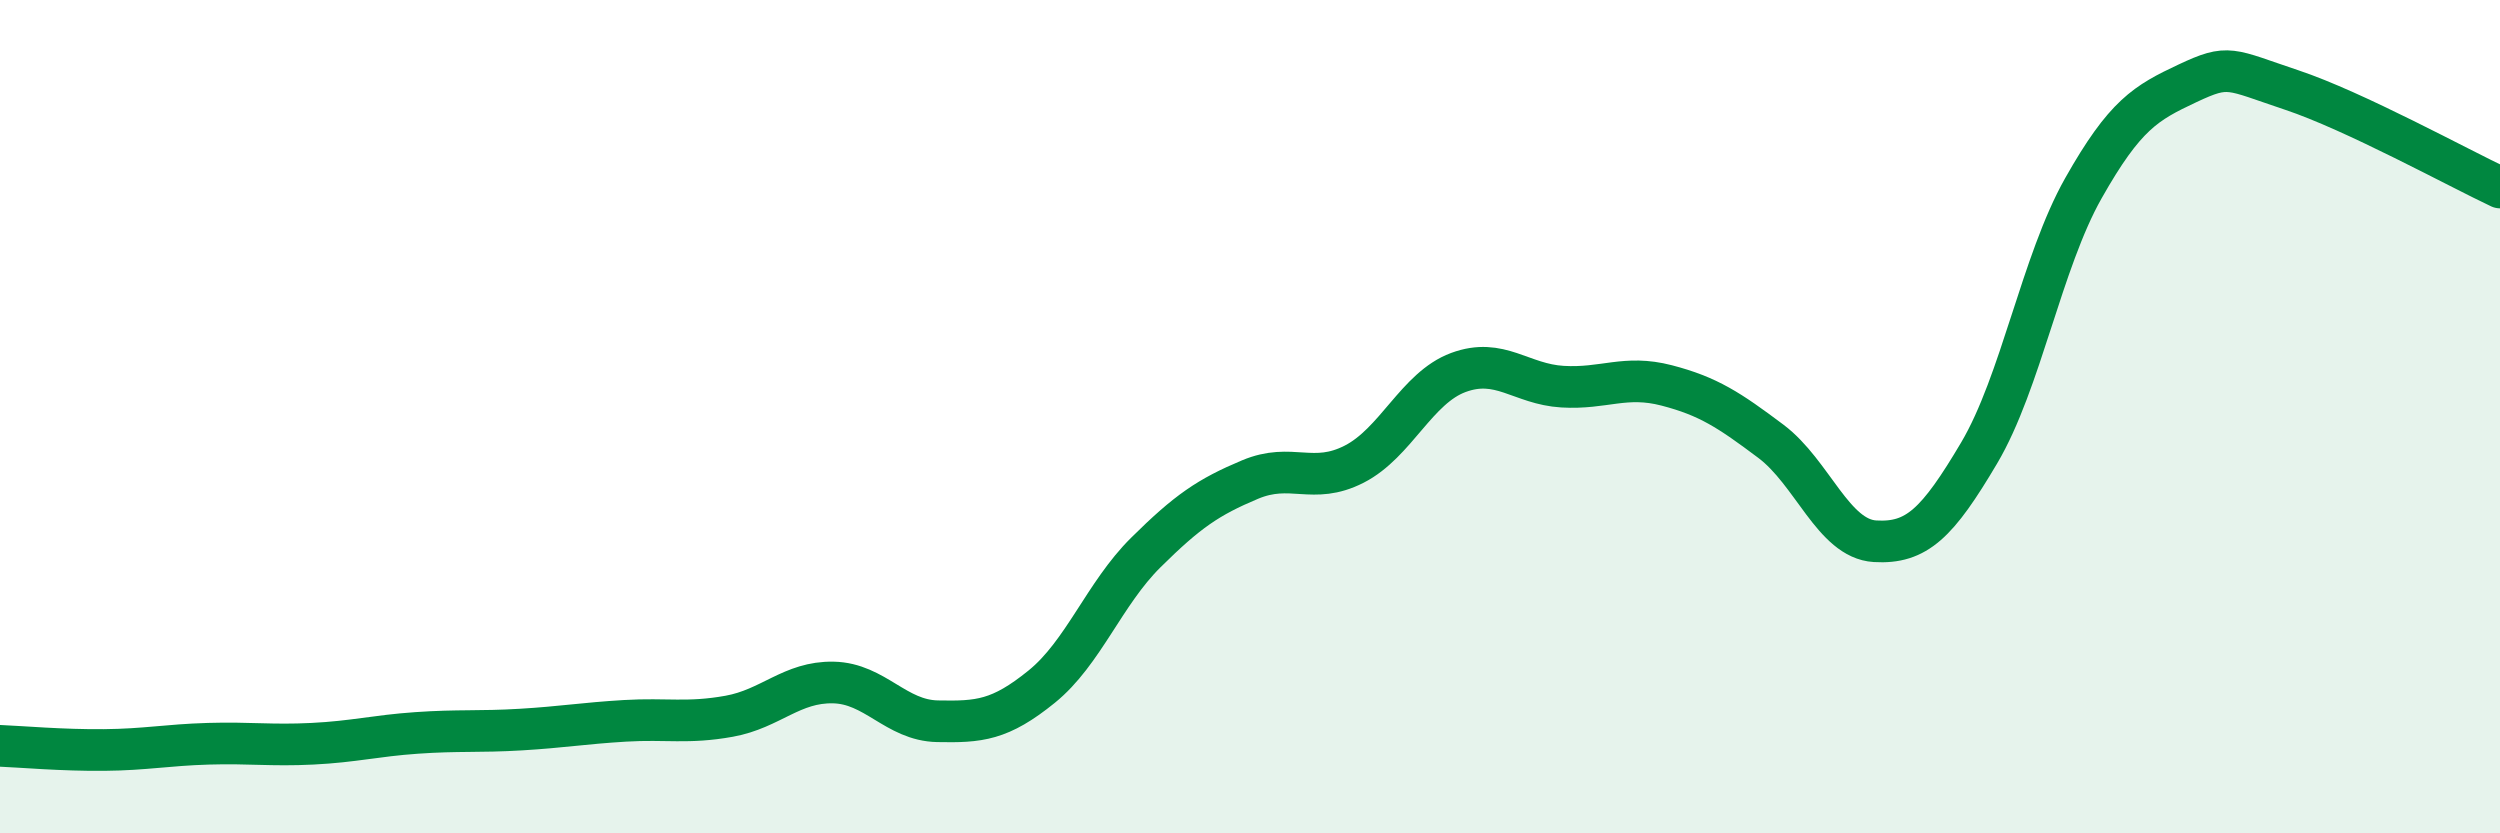 
    <svg width="60" height="20" viewBox="0 0 60 20" xmlns="http://www.w3.org/2000/svg">
      <path
        d="M 0,17.9 C 0.5,17.92 1.5,18.01 2.5,18 C 3.5,17.99 4,17.88 5,17.85 C 6,17.82 6.5,17.9 7.5,17.85 C 8.5,17.8 9,17.66 10,17.59 C 11,17.52 11.5,17.57 12.5,17.51 C 13.5,17.45 14,17.36 15,17.3 C 16,17.24 16.5,17.37 17.5,17.19 C 18.5,17.01 19,16.36 20,16.38 C 21,16.4 21.5,17.29 22.5,17.31 C 23.5,17.33 24,17.29 25,16.48 C 26,15.67 26.5,14.25 27.5,13.26 C 28.5,12.27 29,11.93 30,11.51 C 31,11.09 31.5,11.65 32.5,11.14 C 33.5,10.63 34,9.31 35,8.94 C 36,8.57 36.5,9.22 37.5,9.28 C 38.5,9.34 39,8.99 40,9.25 C 41,9.51 41.5,9.84 42.5,10.59 C 43.5,11.34 44,12.93 45,12.99 C 46,13.05 46.5,12.56 47.5,10.87 C 48.5,9.18 49,6.29 50,4.52 C 51,2.75 51.5,2.47 52.5,2 C 53.5,1.53 53.5,1.66 55,2.16 C 56.5,2.66 59,4.03 60,4.5L60 20L0 20Z"
        fill="#008740"
        opacity="0.1"
        stroke-linecap="round"
        stroke-linejoin="round"
      />
      <path
        d="M 0,17.9 C 0.5,17.92 1.5,18.01 2.5,18 C 3.5,17.99 4,17.88 5,17.85 C 6,17.82 6.5,17.9 7.5,17.85 C 8.5,17.8 9,17.66 10,17.59 C 11,17.52 11.5,17.57 12.5,17.51 C 13.5,17.45 14,17.36 15,17.3 C 16,17.24 16.5,17.37 17.5,17.19 C 18.5,17.01 19,16.36 20,16.38 C 21,16.4 21.5,17.29 22.5,17.31 C 23.5,17.33 24,17.29 25,16.48 C 26,15.67 26.5,14.25 27.5,13.26 C 28.5,12.27 29,11.93 30,11.51 C 31,11.09 31.5,11.65 32.5,11.14 C 33.5,10.63 34,9.31 35,8.94 C 36,8.57 36.5,9.22 37.5,9.28 C 38.5,9.34 39,8.99 40,9.25 C 41,9.51 41.5,9.84 42.5,10.59 C 43.5,11.34 44,12.93 45,12.99 C 46,13.05 46.5,12.56 47.5,10.87 C 48.5,9.18 49,6.29 50,4.52 C 51,2.75 51.5,2.47 52.5,2 C 53.5,1.53 53.5,1.66 55,2.16 C 56.5,2.66 59,4.03 60,4.5"
        stroke="#008740"
        stroke-width="1"
        fill="none"
        stroke-linecap="round"
        stroke-linejoin="round"
      />
    </svg>
  